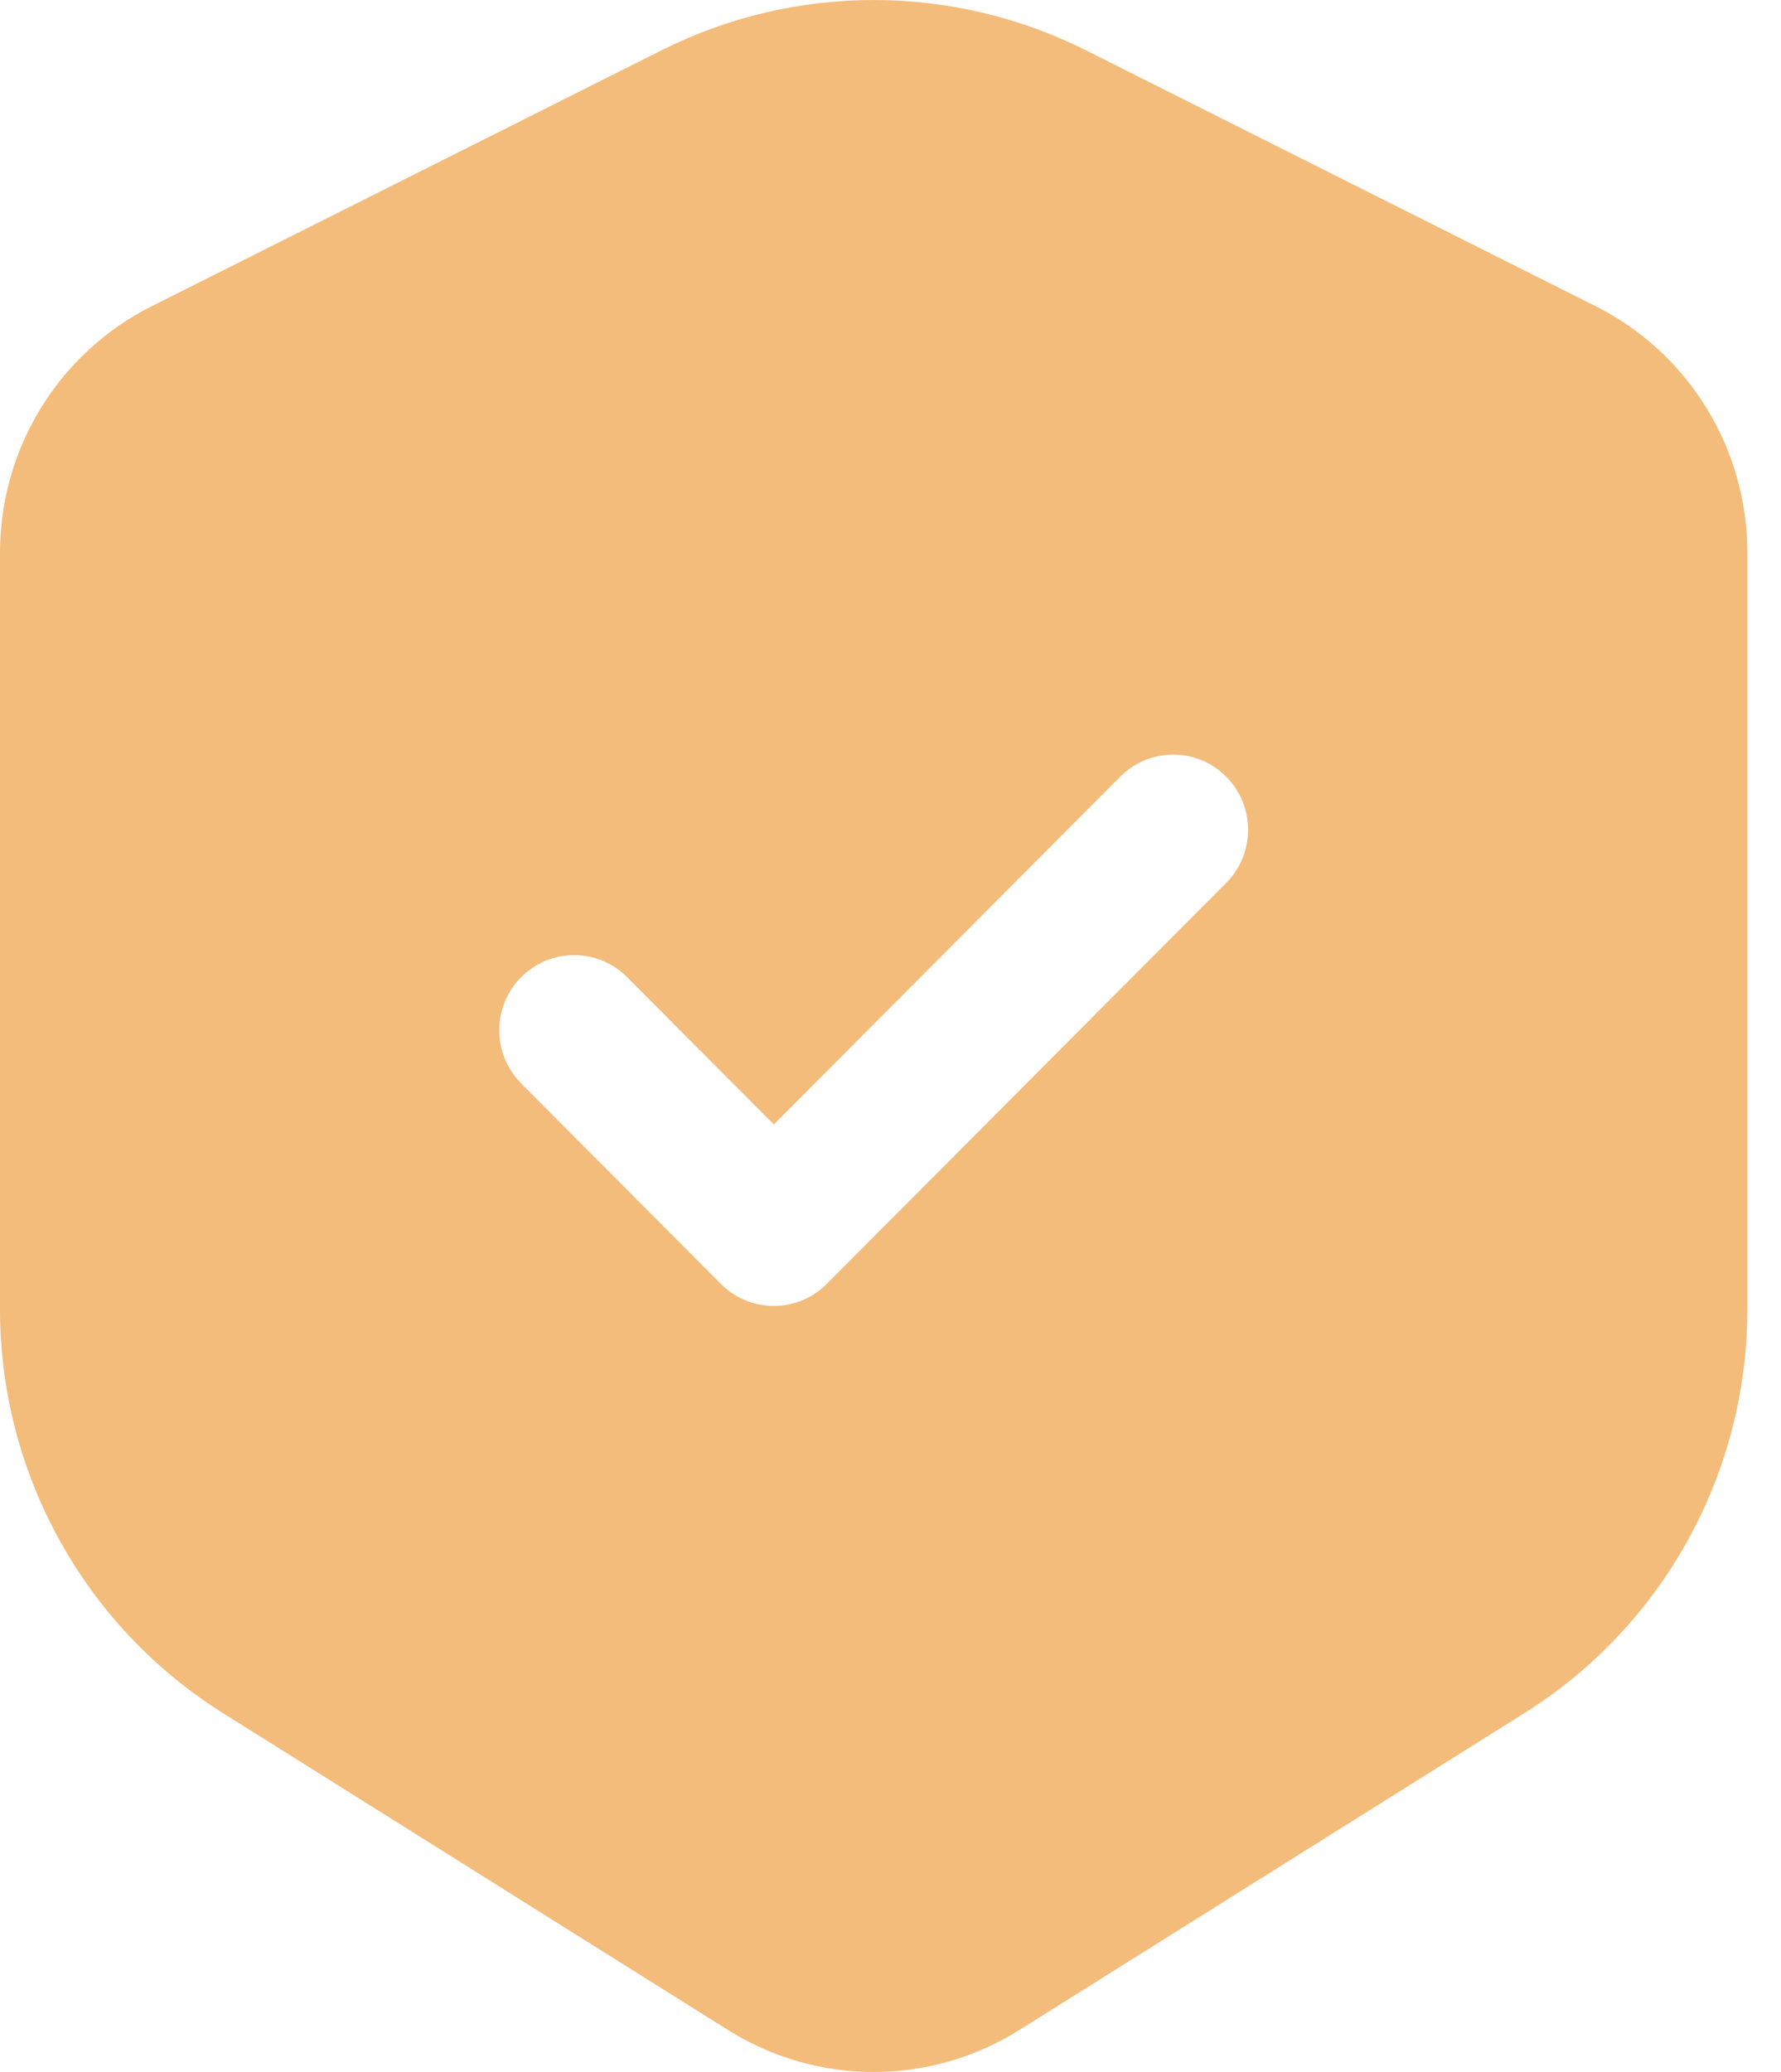 <svg width="43" height="50" viewBox="0 0 43 50" fill="none" xmlns="http://www.w3.org/2000/svg">
<path fill-rule="evenodd" clip-rule="evenodd" d="M15.973 1.213C19.197 -0.404 22.991 -0.404 26.215 1.213L38.523 7.388C40.769 8.515 42.188 10.819 42.188 13.338V31.595C42.188 35.557 40.154 39.239 36.806 41.339L24.607 48.989C22.458 50.337 19.73 50.337 17.58 48.989L5.382 41.339C2.034 39.239 0 35.557 0 31.595V13.338C0 10.819 1.419 8.515 3.665 7.388L15.973 1.213ZM29.604 21.307C30.31 20.599 30.31 19.45 29.604 18.742C28.898 18.033 27.754 18.033 27.047 18.742L18.683 27.135L15.14 23.58C14.434 22.871 13.289 22.871 12.583 23.58C11.877 24.288 11.877 25.437 12.583 26.145L17.405 30.983C17.744 31.324 18.203 31.515 18.683 31.515C19.163 31.515 19.622 31.324 19.961 30.983L29.604 21.307Z" fill="#F3BC7B"/>
</svg>
